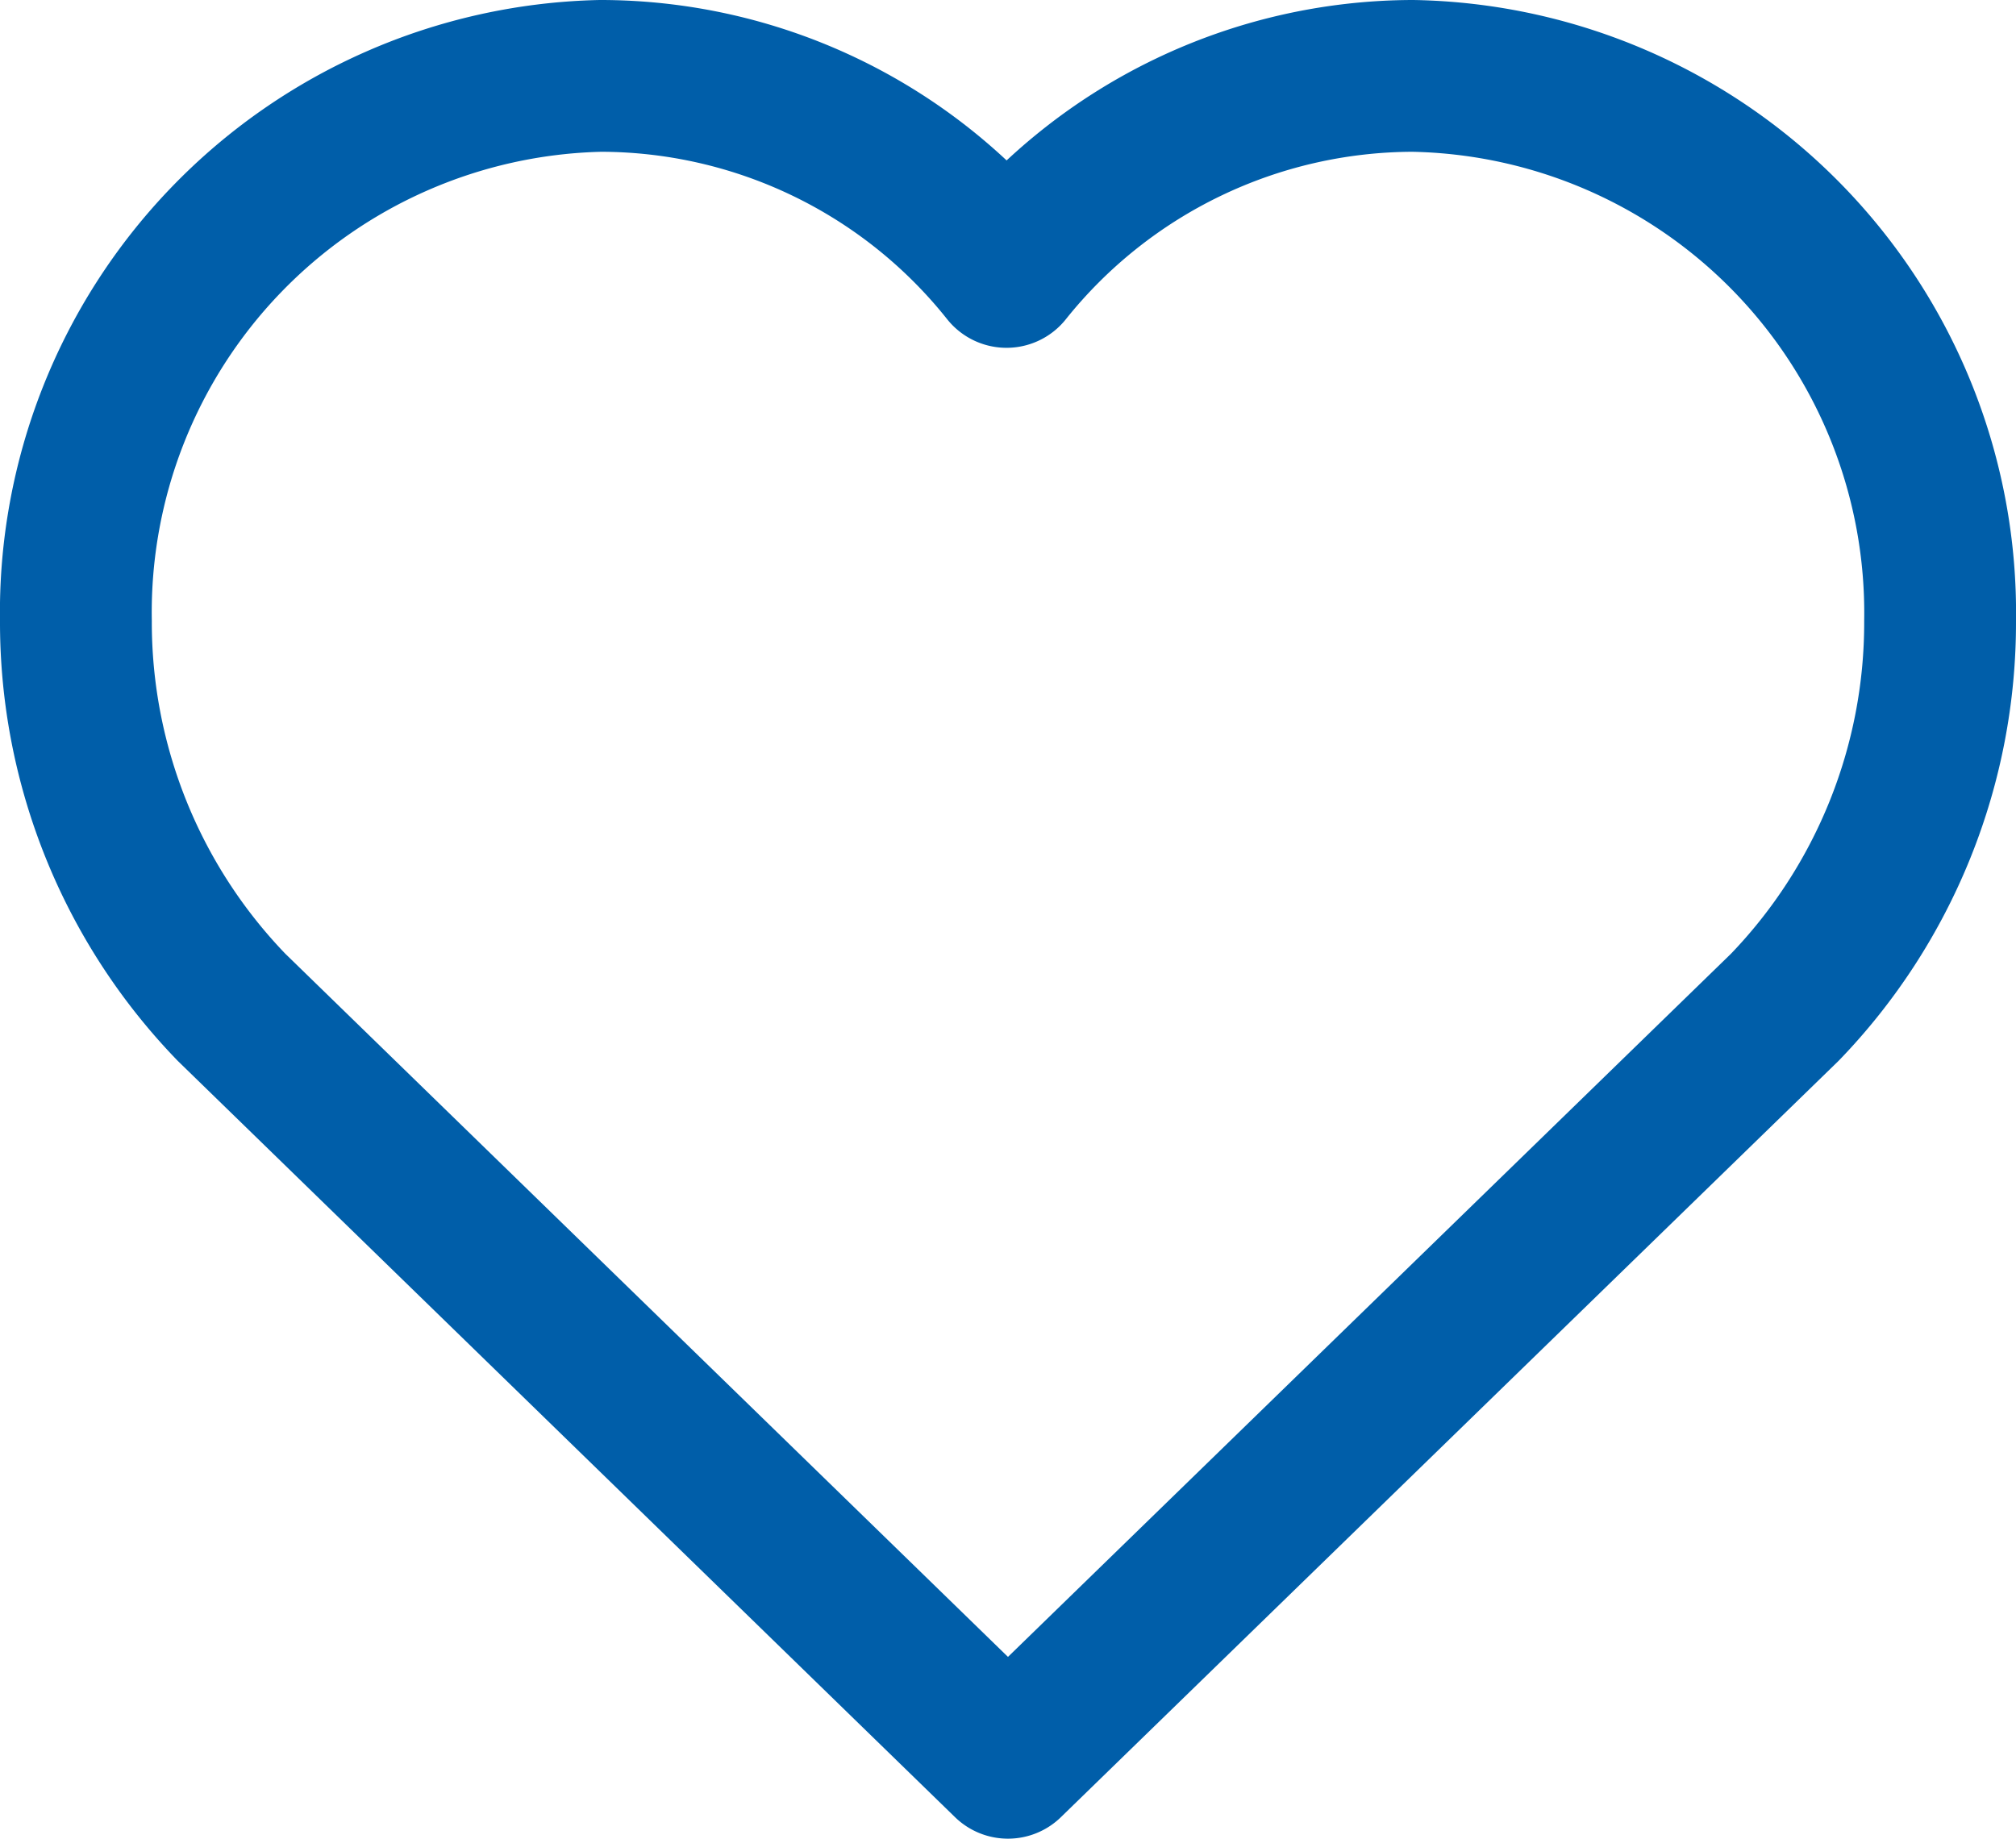 <svg xmlns="http://www.w3.org/2000/svg" width="26.559" height="24.228" viewBox="0 0 26.559 24.228">
    <g id="ico_coeur" transform="translate(0.114 0.114)">
        <g id="Groupe_43313" data-name="Groupe 43313">
            <path id="Tracé_162879" data-name="Tracé 162879" d="M13.029,22.978l10.234-9.955a7.3,7.3,0,0,0,2.046-5.091A7.076,7.076,0,0,0,18.362.75,6.87,6.87,0,0,0,13.01,3.333,6.84,6.84,0,0,0,7.66.75,7.07,7.07,0,0,0,.75,7.933,7.3,7.3,0,0,0,2.8,13.023Z" transform="translate(0.136 0.136)" fill="none" stroke="#005ea9" stroke-linecap="round" stroke-linejoin="round" stroke-width="2" />
        </g>
    </g>
</svg>
